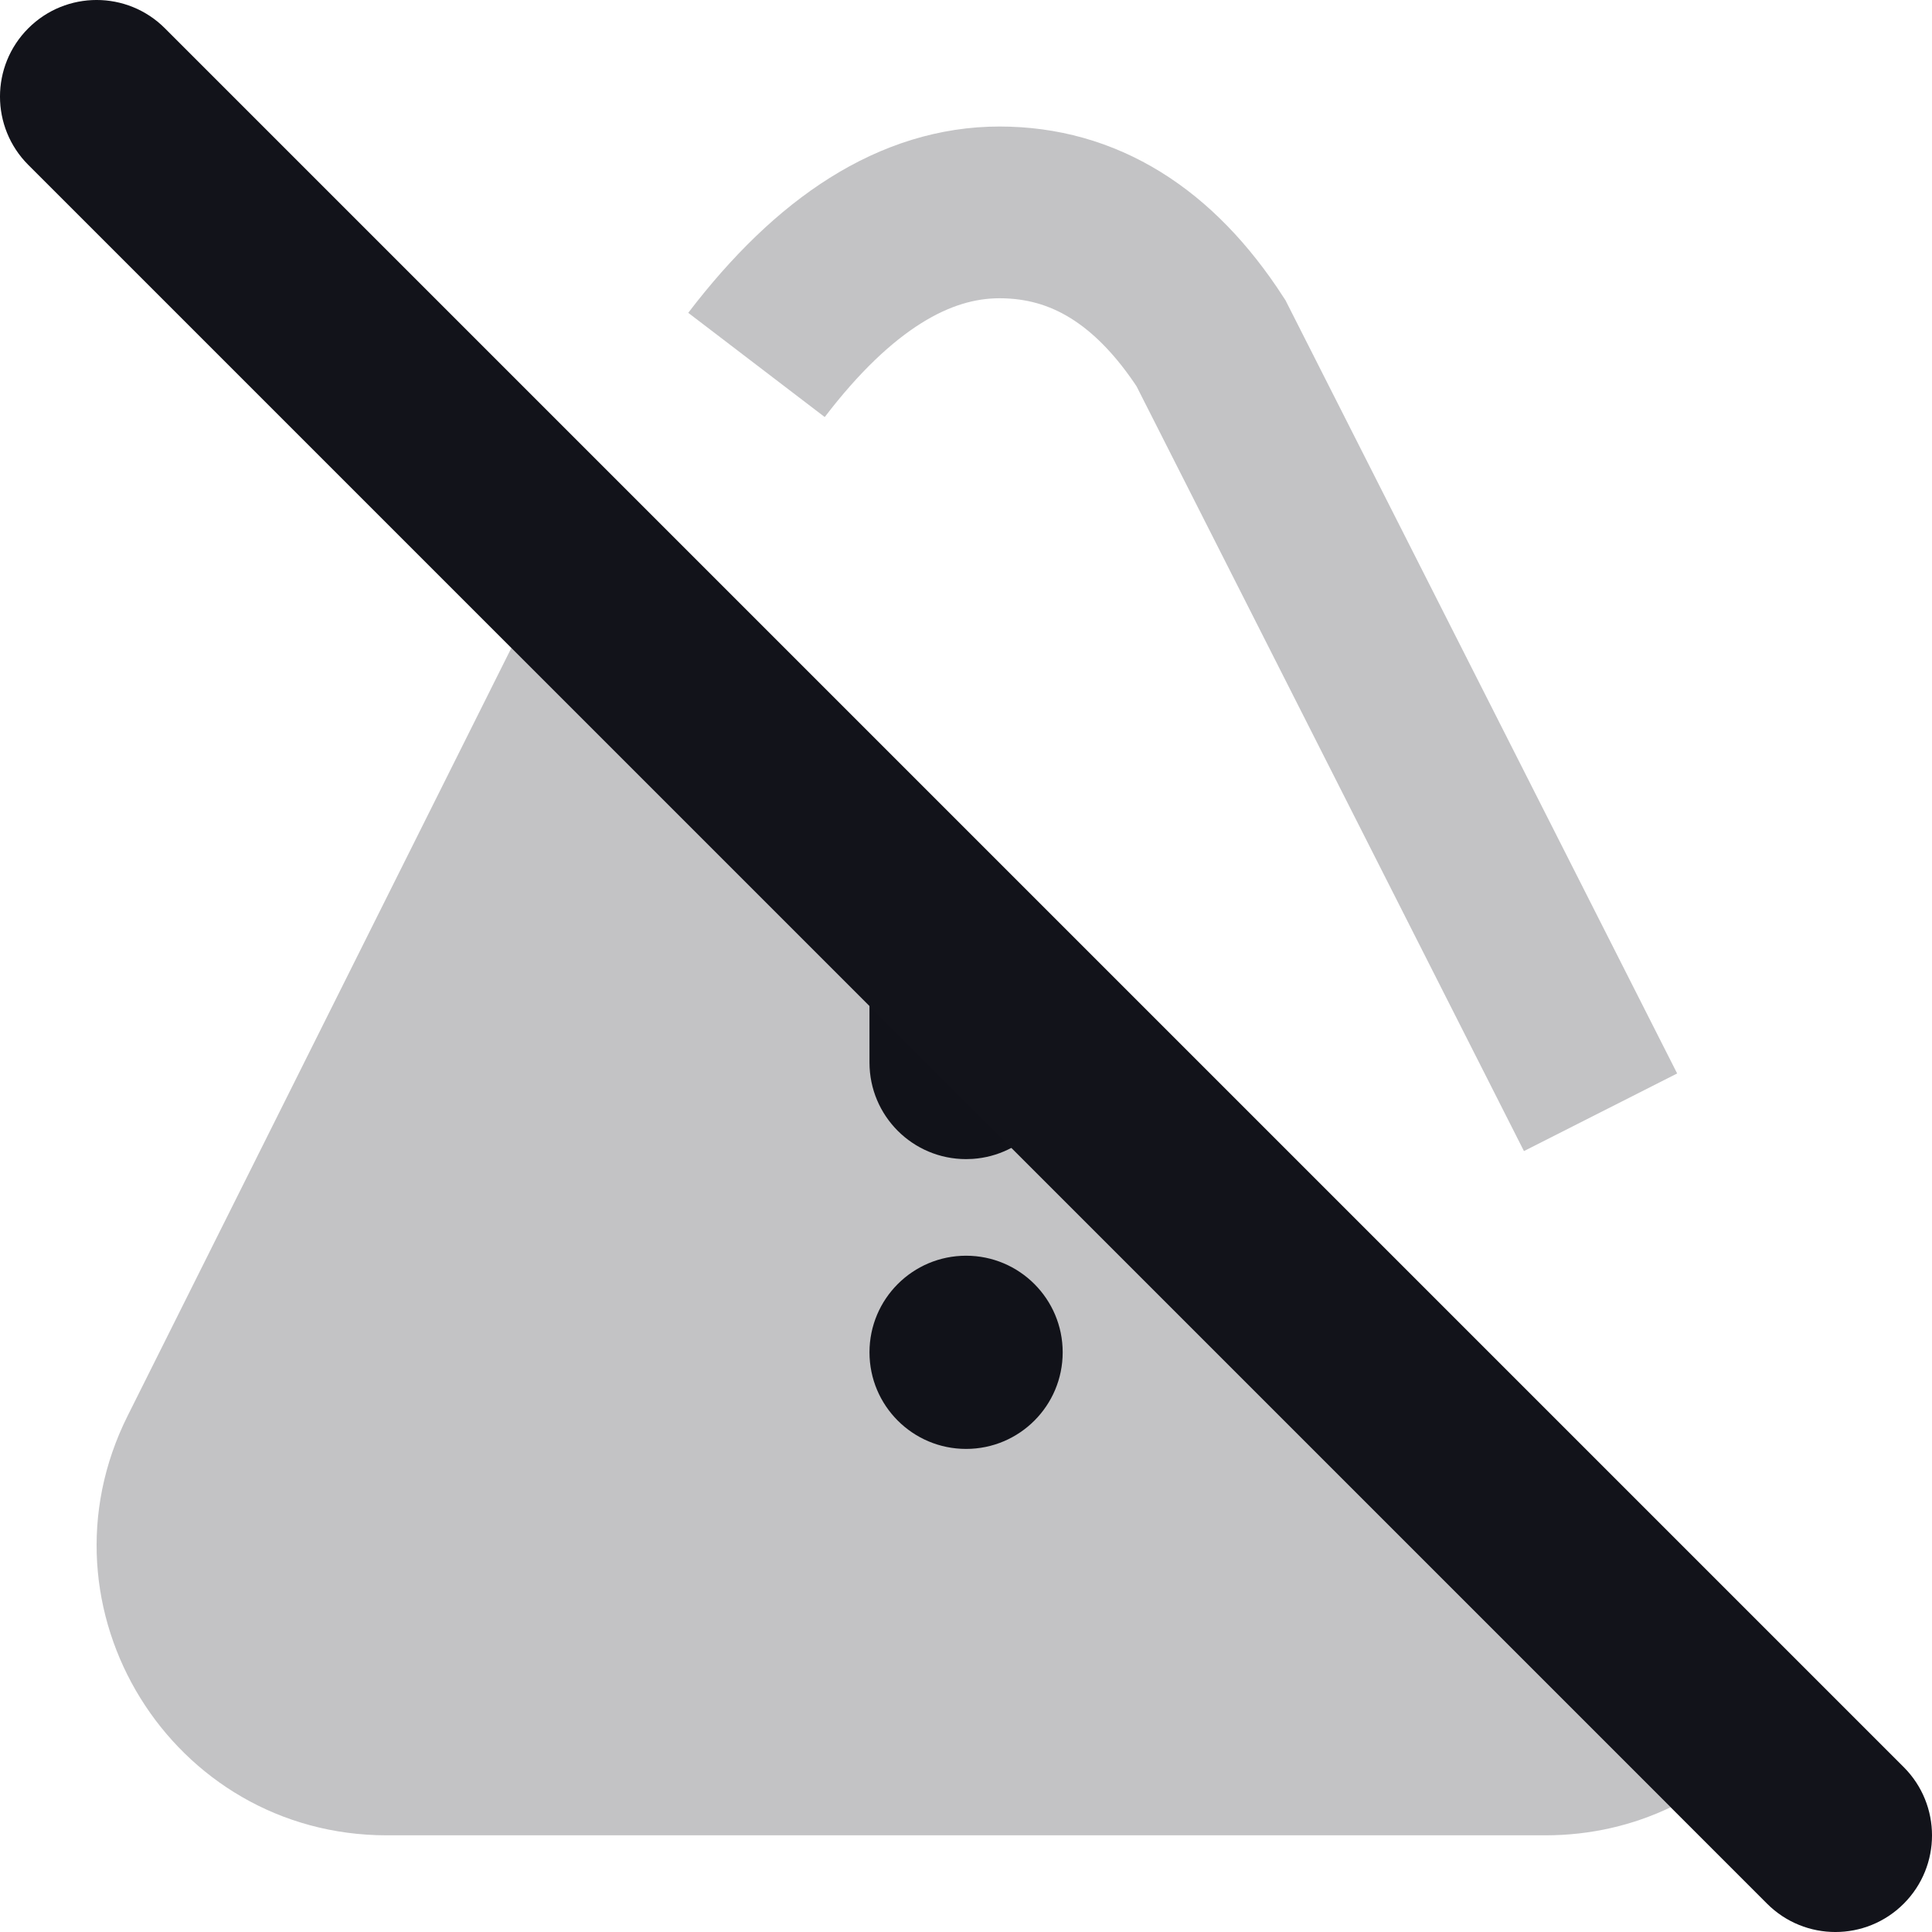 <?xml version="1.0" encoding="UTF-8"?>
<svg width="45px" height="45px" viewBox="0 0 45 45" version="1.1" xmlns="http://www.w3.org/2000/svg" xmlns:xlink="http://www.w3.org/1999/xlink">
    <title>EmployerRisks</title>
    <g id="Homepage" stroke="none" stroke-width="1" fill="none" fill-rule="evenodd">
        <g id="v10" transform="translate(-973, -5535)">
            <g id="EmployerRisks" transform="translate(973, 5535)">
                <g id="Warning" transform="translate(20.25, 19.811)" fill="#12131A" fill-rule="nonzero">
                    <path d="M0.001,0 L4.501,4.526 L4.502,4.937 C4.502,6.128 3.577,7.103 2.406,7.182 L2.252,7.187 C1.009,7.187 0.002,6.18 0.002,4.937 L0.002,4.937 L0.001,0 Z" id="Combined-Shape"></path>
                    <path d="M2.252,9.437 C1.009,9.437 0.002,10.445 0.002,11.687 C0.002,12.93 1.009,13.937 2.252,13.937 C3.495,13.937 4.502,12.93 4.502,11.687 C4.502,10.445 3.495,9.437 2.252,9.437 Z" id="Path"></path>
                </g>
                <g id="Group-14">
                    <path d="M11.911,15.091 L38.912,42.095 C38.042,42.511 37.058,42.748 35.995,42.748 L9.009,42.748 C3.991,42.748 0.728,37.469 2.971,32.981 L11.911,15.091 Z" id="Combined-Shape" fill="#12131A" fill-rule="nonzero" opacity="0.25"></path>
                    <path d="M0.659,0.659 C1.538,-0.22 2.962,-0.22 3.841,0.659 L44.341,41.159 C45.22,42.038 45.22,43.462 44.341,44.341 C43.462,45.22 42.038,45.22 41.159,44.341 L0.659,3.841 C-0.22,2.962 -0.22,1.538 0.659,0.659 Z" id="Path" fill="#12131A"></path>
                    <path d="M17.62,8.5 C19.429,6.131 21.316,4.947 23.281,4.947 C25.246,4.947 26.887,5.962 28.205,7.992 L37.28,25.907" id="Path-4" stroke="#12131A" stroke-width="4" opacity="0.25"></path>
                </g>
            </g>
        </g>
    </g>
</svg>